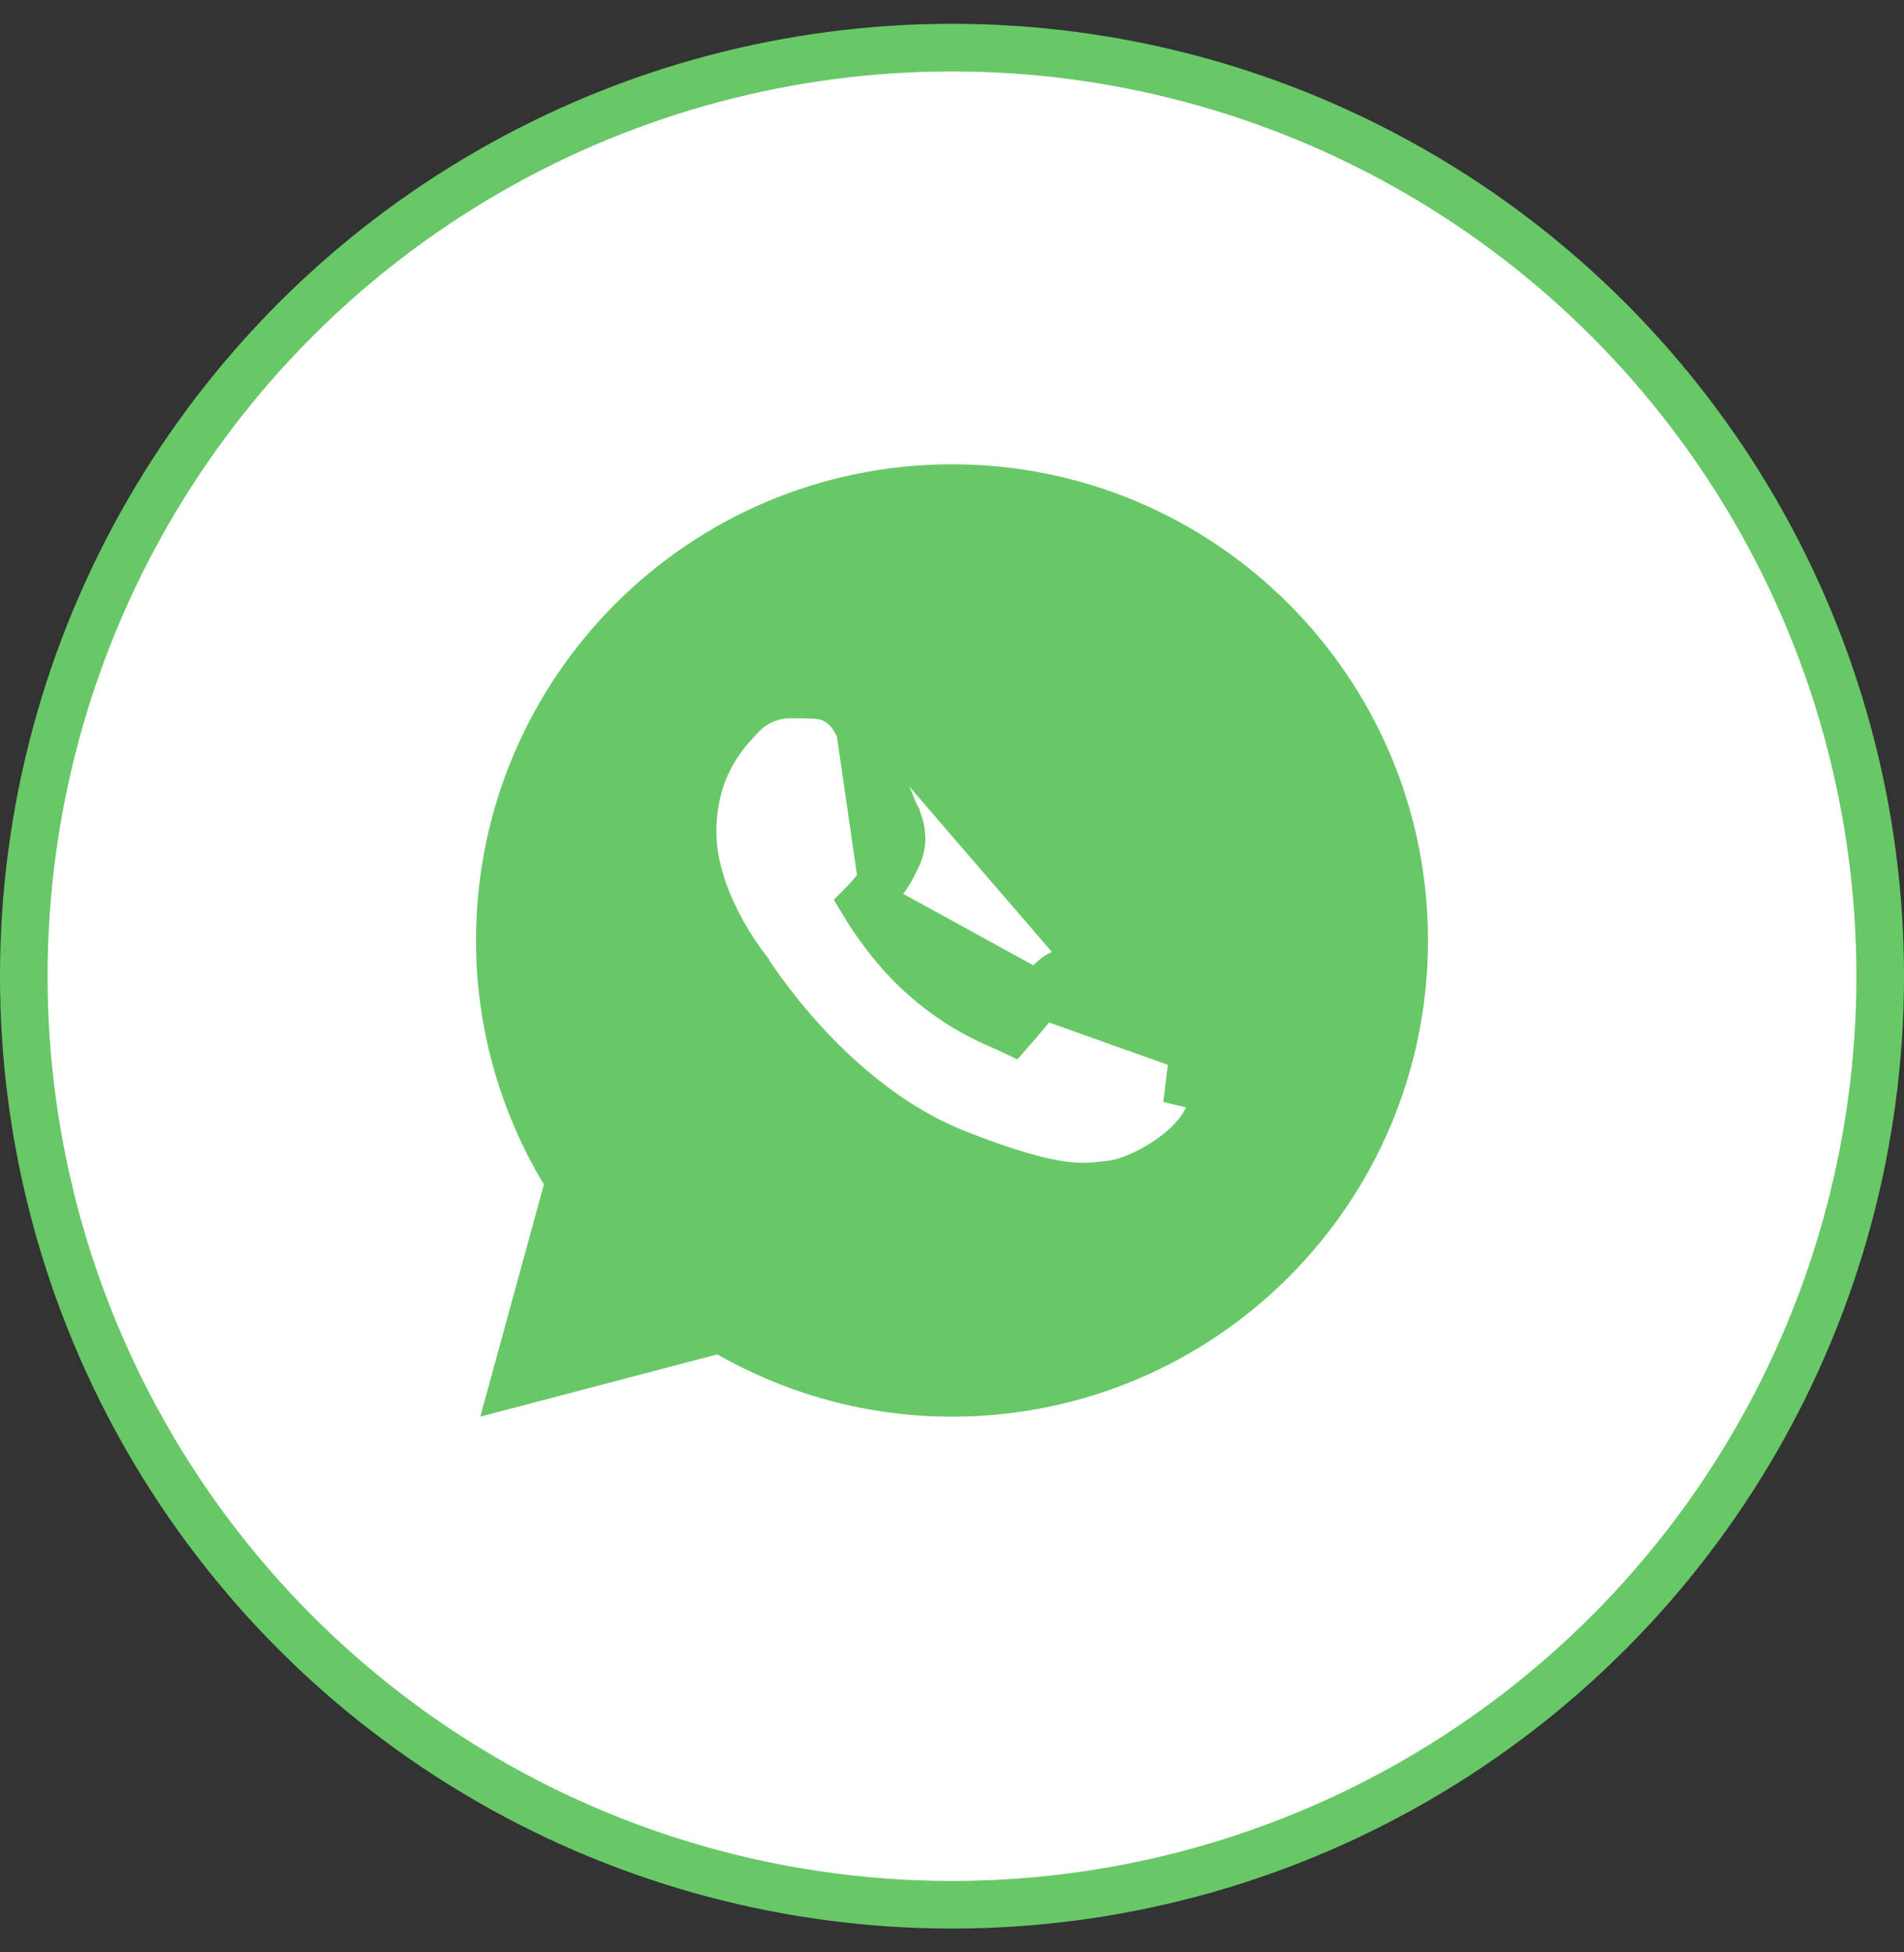 <svg width="40" height="41" viewBox="0 0 40 41" fill="none" xmlns="http://www.w3.org/2000/svg">
<rect x="0" y="0" width="40" height="41" fill="#333333" stroke="none"/>
<circle cx="20" cy="20.5" r="19.5" fill="white" stroke="#68C867"/>
<path d="M18.065 15.314L18.065 15.314C18.18 15.569 18.359 16.007 18.514 16.387C18.541 16.454 18.567 16.519 18.593 16.582C18.64 16.699 18.684 16.807 18.721 16.897C18.749 16.967 18.773 17.025 18.792 17.069C18.809 17.11 18.817 17.129 18.82 17.134C18.82 17.135 18.82 17.135 18.82 17.135M18.065 15.314L18.82 17.135M18.065 15.314C17.948 15.055 17.796 14.848 17.58 14.722C17.37 14.599 17.165 14.594 17.07 14.592C17.069 14.592 17.069 14.592 17.069 14.592C16.928 14.585 16.77 14.585 16.628 14.585C16.611 14.585 16.594 14.585 16.577 14.585C16.297 14.585 15.886 14.687 15.547 15.056L15.547 15.056L15.544 15.059C15.529 15.076 15.511 15.095 15.492 15.116C15.221 15.407 14.55 16.128 14.55 17.462C14.55 18.182 14.809 18.863 15.062 19.362C15.315 19.86 15.583 20.22 15.659 20.319C15.659 20.319 15.659 20.32 15.66 20.321C15.663 20.325 15.67 20.336 15.685 20.358C15.689 20.363 15.692 20.369 15.696 20.375C15.714 20.4 15.735 20.433 15.761 20.47C15.823 20.561 15.909 20.685 16.016 20.831C16.23 21.123 16.531 21.508 16.91 21.919C17.664 22.738 18.752 23.691 20.11 24.226L20.11 24.226C21.171 24.643 21.843 24.824 22.326 24.889C22.737 24.944 23.013 24.91 23.204 24.887C23.243 24.883 23.279 24.878 23.311 24.875C23.657 24.845 24.103 24.646 24.466 24.411C24.823 24.18 25.247 23.82 25.407 23.37L25.408 23.37C25.525 23.04 25.585 22.729 25.607 22.477C25.617 22.352 25.619 22.233 25.61 22.129C25.604 22.052 25.587 21.897 25.504 21.762L25.503 21.76C25.398 21.591 25.24 21.499 25.151 21.451C25.093 21.419 25.013 21.38 24.938 21.344C24.899 21.325 24.861 21.307 24.828 21.29C24.702 21.227 24.333 21.045 23.967 20.868C23.618 20.7 23.225 20.513 23.078 20.461L22.91 20.932M18.065 15.314L18.531 18.527M18.82 17.135C18.908 17.311 19.03 17.644 18.838 18.016M18.82 17.135L18.838 18.016M18.531 18.527L18.526 18.533C18.502 18.561 18.47 18.599 18.435 18.641C18.349 18.745 18.238 18.879 18.146 18.972C18.323 19.266 18.763 19.938 19.375 20.483L19.376 20.484C20.099 21.13 20.703 21.393 21.061 21.549C21.134 21.581 21.197 21.608 21.249 21.633C21.427 21.431 21.808 20.976 21.94 20.778C22.076 20.573 22.274 20.404 22.554 20.373C22.77 20.349 22.97 20.421 23.07 20.458C23.074 20.459 23.077 20.46 23.081 20.462L22.91 20.932M18.531 18.527L18.536 18.521M18.531 18.527L18.536 18.521M22.91 20.932C23.139 21.013 24.356 21.613 24.605 21.737C24.653 21.762 24.698 21.784 24.74 21.804C24.913 21.887 25.028 21.943 25.078 22.024M22.91 20.932C22.685 20.85 22.519 20.807 22.357 21.055L25.078 22.024M25.078 22.024C25.142 22.128 25.142 22.624 24.936 23.202L25.078 22.024ZM18.536 18.521C18.68 18.343 18.749 18.2 18.815 18.063C18.823 18.047 18.831 18.032 18.838 18.016M18.536 18.521L18.838 18.016M11.908 25.008L11.964 24.802L11.855 24.618C11 23.192 10.5 21.531 10.5 19.75C10.5 14.504 14.754 10.25 20 10.25C25.246 10.25 29.5 14.504 29.5 19.75C29.5 24.996 25.246 29.25 20 29.25C18.296 29.25 16.7 28.795 15.316 28.008L15.138 27.908L14.941 27.959L10.801 29.046L11.908 25.008Z" fill="#68C867" stroke="#68C867"/>
</svg>
